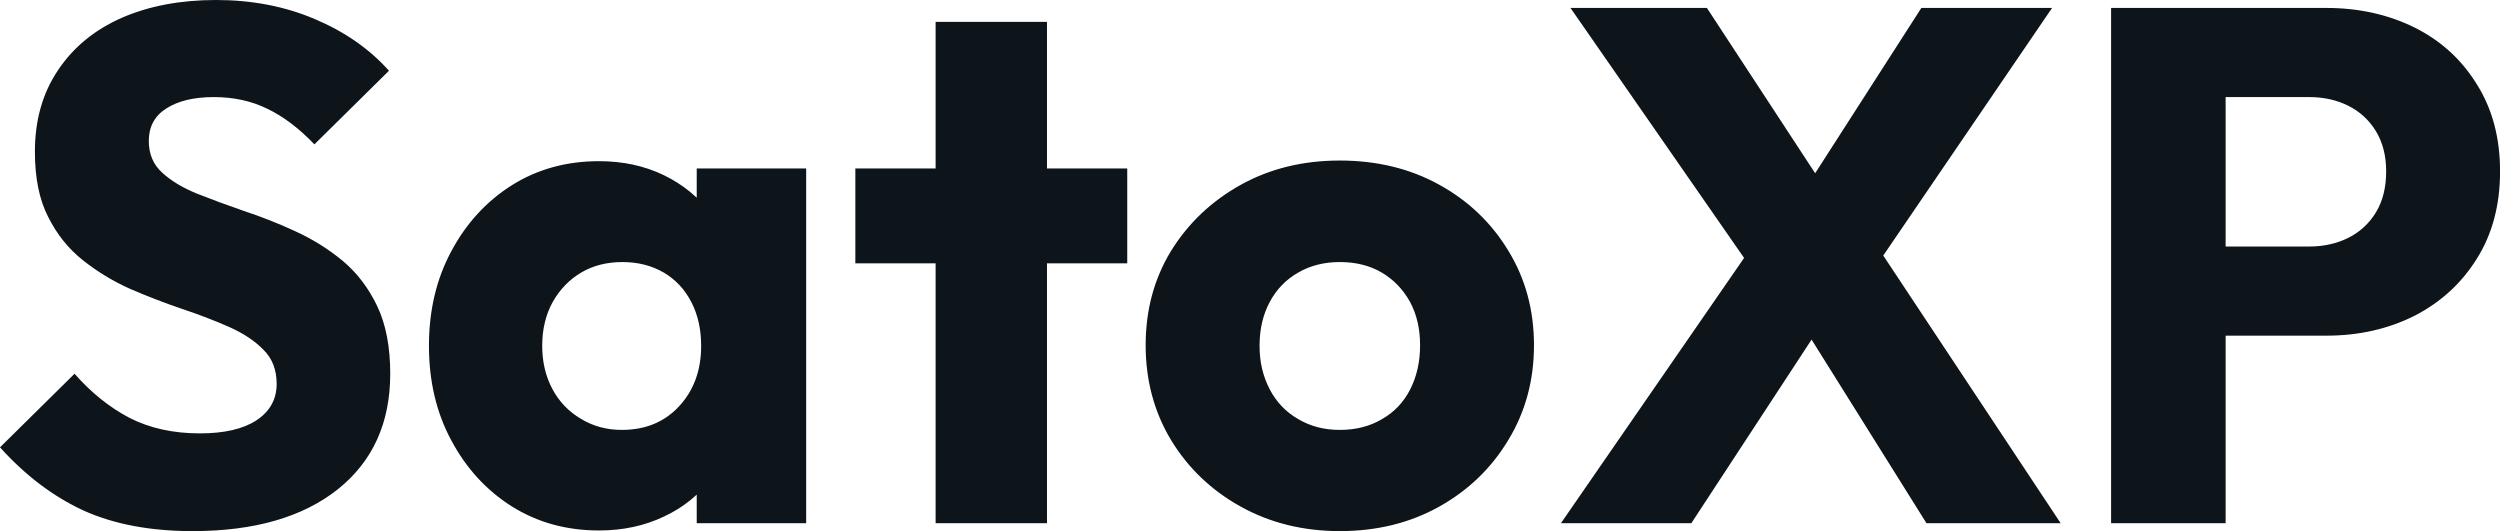 <svg fill="#0d141a" viewBox="0 0 78.798 16.744" height="100%" width="100%" xmlns="http://www.w3.org/2000/svg"><path preserveAspectRatio="none" d="M6.07 16.74L6.07 16.74Q4.07 16.74 2.63 16.09Q1.20 15.43 0 14.10L0 14.10L2.35 11.78Q3.13 12.67 4.08 13.17Q5.04 13.66 6.30 13.66L6.30 13.66Q7.45 13.66 8.08 13.25Q8.72 12.83 8.72 12.10L8.72 12.10Q8.72 11.43 8.30 11.02Q7.89 10.60 7.21 10.30Q6.53 10.00 5.72 9.73Q4.90 9.45 4.09 9.10Q3.29 8.74 2.61 8.20Q1.93 7.66 1.52 6.84Q1.10 6.03 1.10 4.78L1.10 4.78Q1.10 3.29 1.83 2.21Q2.55 1.13 3.84 0.56Q5.13 0 6.81 0L6.81 0Q8.51 0 9.92 0.60Q11.34 1.20 12.26 2.23L12.26 2.23L9.91 4.55Q9.18 3.79 8.43 3.43Q7.68 3.06 6.74 3.06L6.74 3.06Q5.80 3.06 5.24 3.42Q4.69 3.77 4.69 4.44L4.69 4.44Q4.69 5.06 5.11 5.44Q5.52 5.82 6.20 6.10Q6.88 6.37 7.69 6.65Q8.51 6.92 9.31 7.29Q10.12 7.66 10.80 8.22Q11.48 8.79 11.89 9.65Q12.30 10.51 12.30 11.78L12.30 11.78Q12.30 14.10 10.65 15.42Q8.99 16.74 6.07 16.74ZM18.88 16.72L18.88 16.72Q17.34 16.72 16.13 15.96Q14.93 15.20 14.23 13.89Q13.52 12.58 13.52 10.90L13.52 10.90Q13.52 9.22 14.23 7.91Q14.93 6.60 16.13 5.84Q17.34 5.08 18.88 5.08L18.88 5.08Q20.01 5.08 20.92 5.52Q21.83 5.96 22.40 6.73Q22.98 7.50 23.05 8.49L23.05 8.49L23.05 13.32Q22.98 14.31 22.41 15.08Q21.85 15.85 20.93 16.28Q20.01 16.72 18.88 16.72ZM19.60 13.55L19.60 13.55Q20.72 13.55 21.41 12.80Q22.10 12.05 22.10 10.90L22.10 10.90Q22.10 10.12 21.79 9.52Q21.48 8.92 20.92 8.59Q20.35 8.26 19.62 8.26L19.62 8.26Q18.88 8.26 18.32 8.59Q17.76 8.92 17.42 9.52Q17.09 10.12 17.09 10.90L17.09 10.90Q17.09 11.66 17.41 12.26Q17.73 12.86 18.31 13.20Q18.88 13.55 19.60 13.55ZM25.41 16.49L21.96 16.49L21.96 13.48L22.49 10.76L21.96 8.05L21.96 5.31L25.41 5.31L25.41 16.49ZM33.00 16.49L29.49 16.49L29.49 0.69L33.00 0.69L33.00 16.49ZM35.53 8.30L26.96 8.30L26.96 5.31L35.53 5.31L35.53 8.30ZM42.23 16.74L42.23 16.74Q40.50 16.74 39.11 15.97Q37.72 15.20 36.91 13.87Q36.11 12.54 36.11 10.88L36.11 10.88Q36.11 9.22 36.91 7.91Q37.72 6.60 39.10 5.83Q40.48 5.06 42.23 5.06L42.23 5.06Q43.98 5.06 45.36 5.82Q46.74 6.58 47.54 7.90Q48.35 9.22 48.35 10.88L48.35 10.88Q48.35 12.54 47.54 13.87Q46.74 15.20 45.36 15.97Q43.98 16.74 42.23 16.74ZM42.23 13.55L42.23 13.55Q42.99 13.55 43.56 13.21Q44.14 12.88 44.45 12.27Q44.76 11.66 44.76 10.88L44.76 10.88Q44.76 10.10 44.44 9.51Q44.11 8.92 43.55 8.59Q42.99 8.26 42.23 8.26L42.23 8.26Q41.49 8.26 40.92 8.59Q40.34 8.92 40.02 9.52Q39.70 10.12 39.70 10.90L39.70 10.90Q39.70 11.66 40.02 12.27Q40.34 12.88 40.92 13.21Q41.49 13.55 42.23 13.55ZM64.95 16.49L60.72 16.49L56.19 9.25L55.75 9.25L49.50 0.25L53.80 0.25L58.26 7.06L58.70 7.06L64.95 16.49ZM53.31 16.49L49.20 16.49L55.20 7.80L57.98 9.36L53.31 16.49ZM64.68 0.25L58.83 8.83L56.05 7.27L60.56 0.25L64.68 0.25ZM73.32 10.58L69.30 10.58L69.30 7.77L72.79 7.77Q73.46 7.77 74.01 7.50Q74.57 7.22 74.89 6.69Q75.21 6.16 75.21 5.40L75.21 5.40Q75.21 4.67 74.89 4.14Q74.57 3.61 74.01 3.33Q73.46 3.06 72.79 3.06L72.79 3.06L69.30 3.06L69.30 0.25L73.32 0.25Q74.86 0.25 76.11 0.87Q77.35 1.49 78.07 2.66Q78.80 3.82 78.80 5.40L78.80 5.40Q78.80 6.99 78.07 8.15Q77.35 9.31 76.11 9.95Q74.86 10.58 73.32 10.58L73.32 10.58ZM70.15 16.49L66.54 16.49L66.54 0.25L70.15 0.25L70.15 16.49Z"></path></svg>